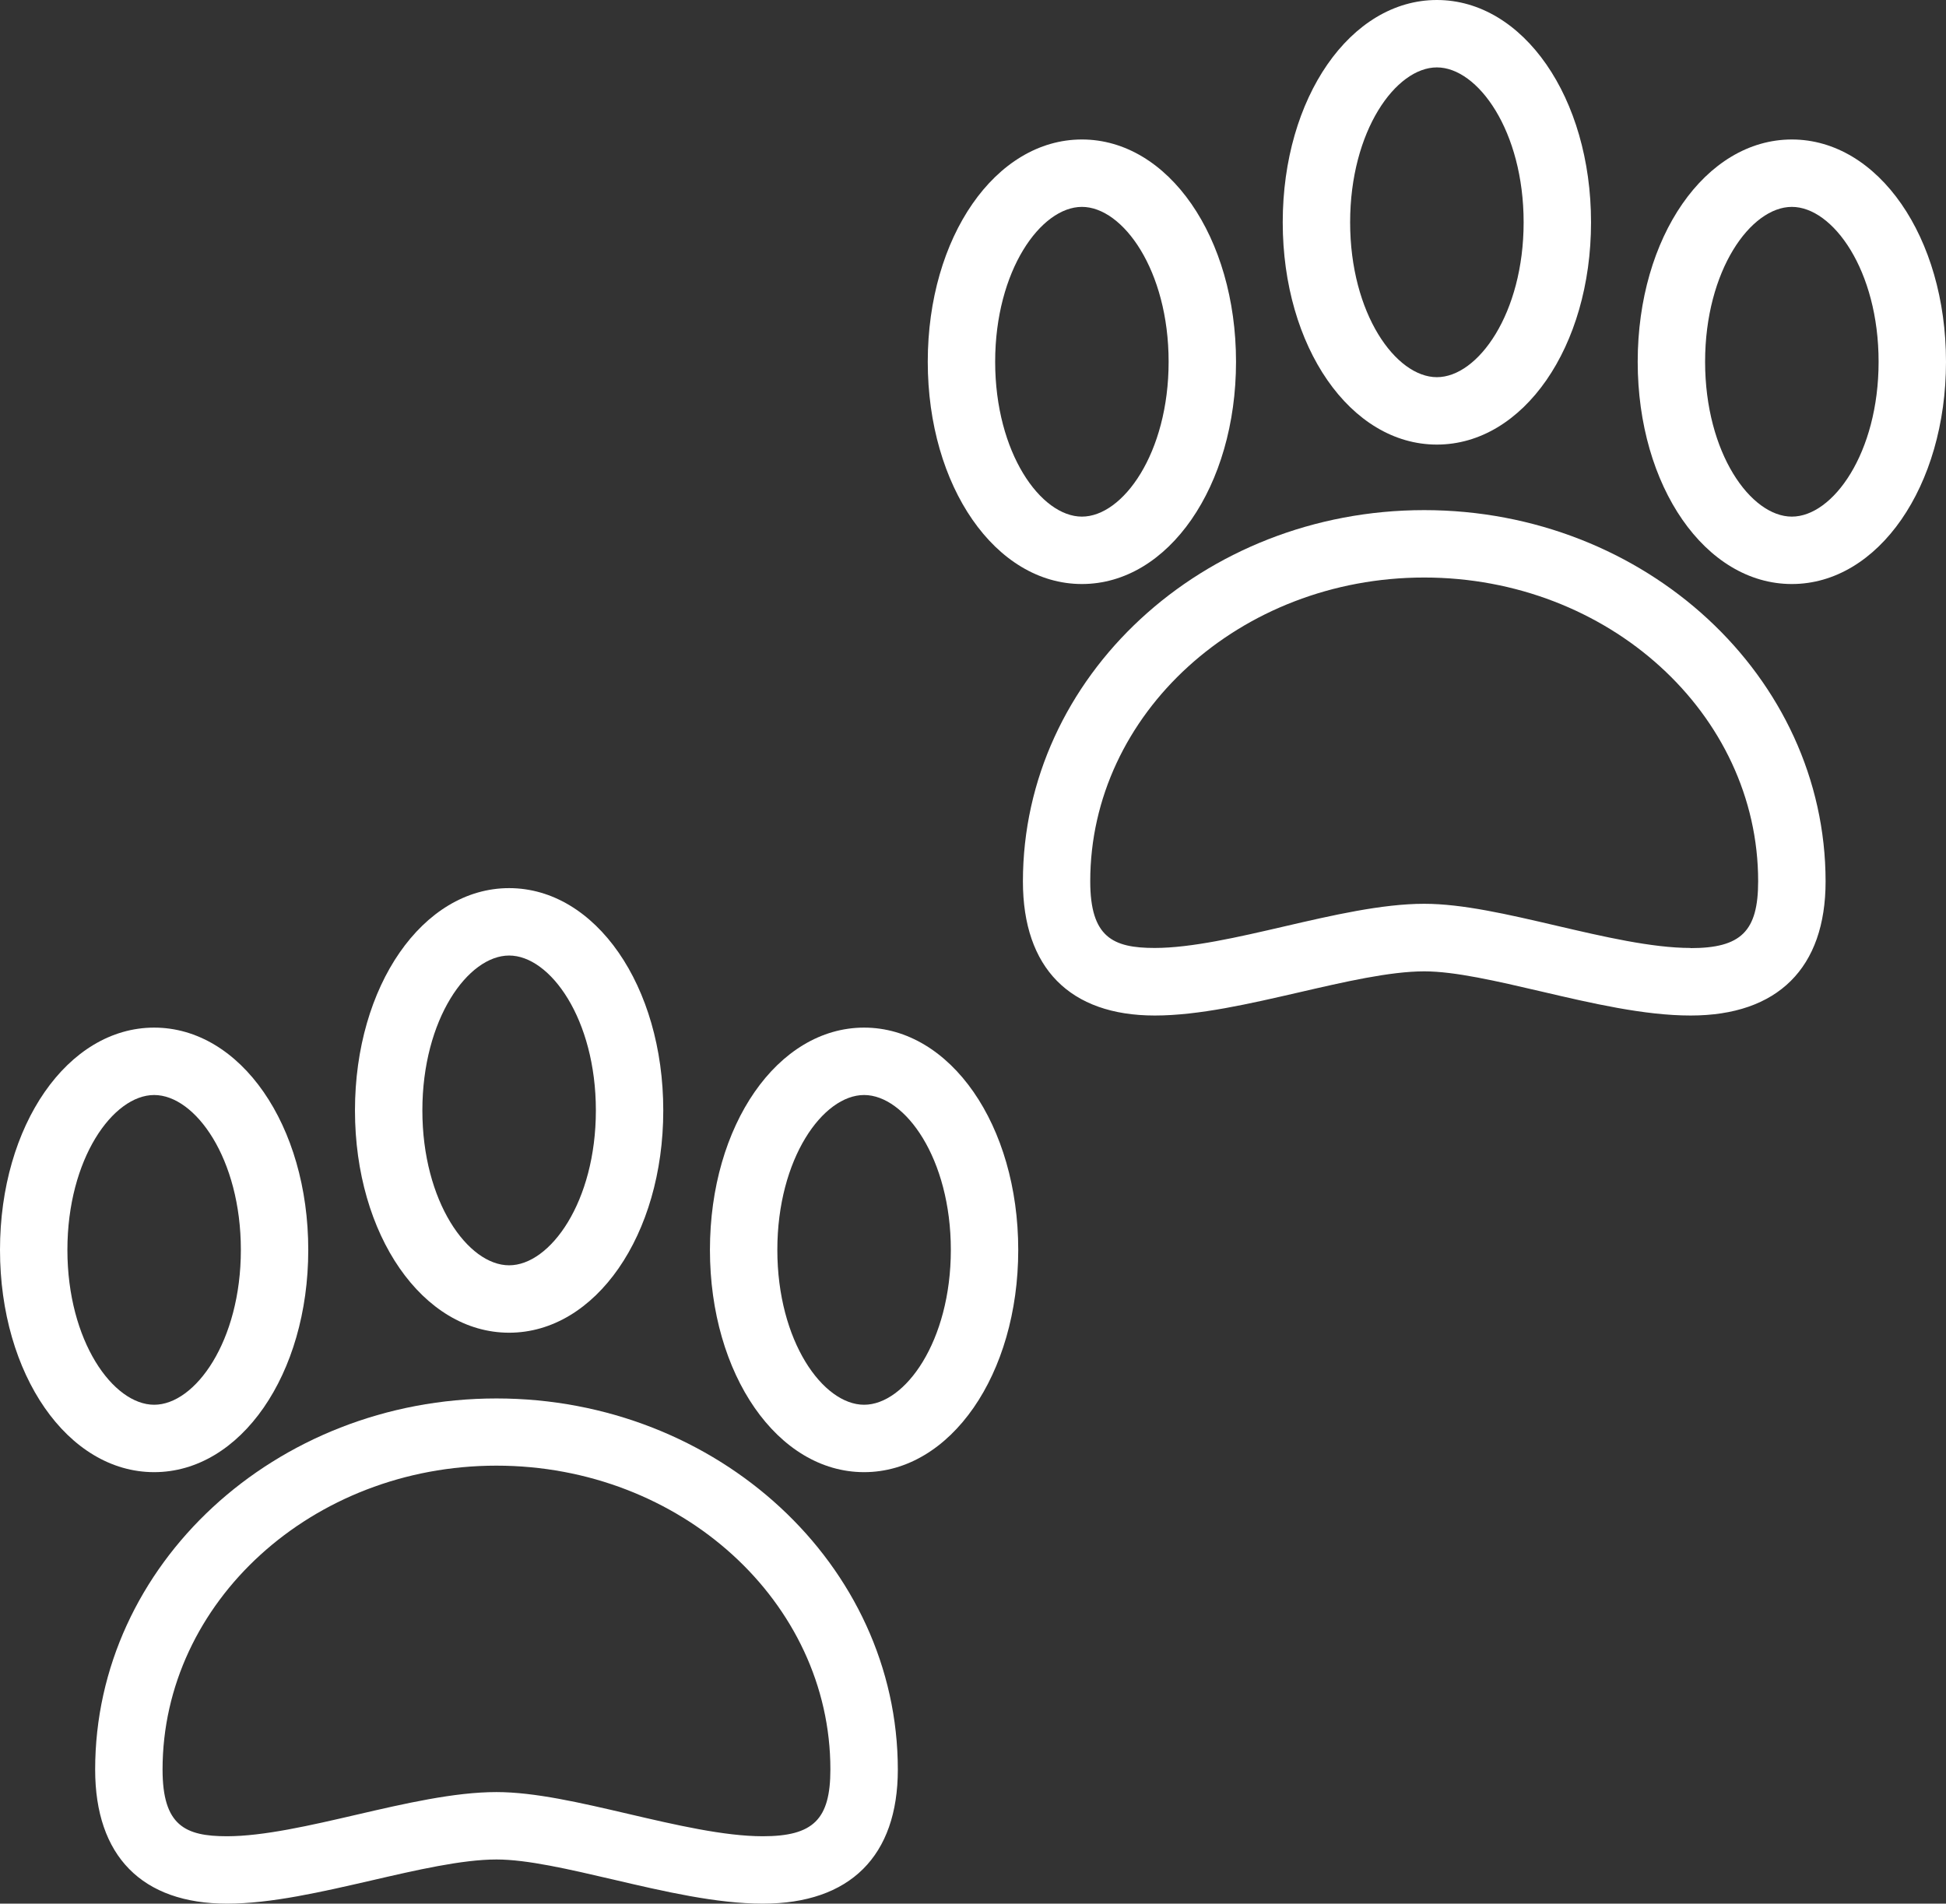 <?xml version="1.0" encoding="UTF-8"?> <svg xmlns="http://www.w3.org/2000/svg" id="Capa_1" data-name="Capa 1" viewBox="0 0 490.82 480.13"><rect x="0" y="0" width="490.82" height="480.13" fill="#333333" stroke="none"/> <defs> <style>.cls-1{fill:#fff;}</style> </defs> <title>08</title> <path class="cls-1" d="M125.21,358.05C69.39,358.05,24,400,24,451.65c0,21.81,11.82,33.82,33.27,33.82,11.15,0,24-3,36.46-5.86,11.21-2.59,22.8-5.28,31.5-5.28,7.72,0,18.27,2.46,29.44,5.06,12.82,3,26.07,6.08,37.73,6.08h0c22,0,34.05-12,34.05-33.82C226.44,400,181,358.05,125.21,358.05Zm67.17,110.42h0c-9.7,0-22-2.86-33.87-5.63-12.15-2.83-23.62-5.51-33.3-5.51-10.64,0-23.2,2.91-35.34,5.72-11.51,2.67-23.41,5.42-32.62,5.42C46.7,468.47,41,465.79,41,451.65,41,409.41,78.77,375,125.21,375s84.23,34.37,84.23,76.61C209.44,464.23,205.14,468.47,192.38,468.47Z" transform="translate(0 -5.34)"></path> <path class="cls-1" d="M77.75,320.58c0-31.44-17.07-56.06-38.87-56.06S0,289.14,0,320.58s17.08,56.06,38.88,56.06S77.75,352,77.75,320.58Zm-60.75,0c0-23,11.53-39.06,21.88-39.06s21.87,16,21.87,39.06-11.53,39.06-21.87,39.06S17,343.6,17,320.58Z" transform="translate(0 -5.34)"></path> <path class="cls-1" d="M128.41,341.47c21.8,0,38.88-24.63,38.88-56.06s-17.08-56.07-38.88-56.07S89.53,254,89.53,285.41,106.61,341.47,128.41,341.47Zm0-95.13c10.35,0,21.88,16,21.88,39.07s-11.53,39.06-21.88,39.06-21.88-16-21.88-39.06S118.06,246.34,128.41,246.34Z" transform="translate(0 -5.34)"></path> <path class="cls-1" d="M217.94,264.52c-21.8,0-38.88,24.62-38.88,56.06s17.08,56.06,38.88,56.06,38.88-24.62,38.88-56.06S239.74,264.52,217.94,264.52Zm0,95.12c-10.35,0-21.88-16-21.88-39.06s11.53-39.06,21.88-39.06,21.88,16,21.88,39.06S228.29,359.64,217.94,359.64Z" transform="translate(0 -5.34)"></path> <path class="cls-1" d="M359.21,134C303.39,134,258,176,258,227.65c0,21.81,11.82,33.82,33.27,33.82,11.15,0,24-3,36.46-5.86,11.21-2.59,22.8-5.28,31.5-5.28,7.72,0,18.27,2.46,29.44,5.06,12.82,3,26.07,6.08,37.73,6.08h0c22,0,34.05-12,34.05-33.82C460.44,176,415,134,359.21,134Zm67.17,110.43h0c-9.7,0-22-2.86-33.87-5.63-12.15-2.83-23.62-5.51-33.3-5.51-10.64,0-23.2,2.91-35.34,5.72-11.51,2.67-23.41,5.42-32.62,5.42-10.55,0-16.27-2.68-16.27-16.82,0-42.24,37.79-76.61,84.23-76.61s84.23,34.37,84.23,76.61C443.44,240.23,439.14,244.47,426.38,244.47Z" transform="translate(0 -5.34)"></path> <path class="cls-1" d="M272.88,152.64c21.8,0,38.87-24.62,38.87-56.06s-17.07-56.06-38.87-56.06S234,65.14,234,96.58,251.08,152.64,272.88,152.64Zm0-95.12c10.34,0,21.87,16,21.87,39.06s-11.53,39.06-21.87,39.06S251,119.6,251,96.58,262.53,57.52,272.88,57.52Z" transform="translate(0 -5.34)"></path> <path class="cls-1" d="M362.41,117.47c21.8,0,38.88-24.63,38.88-56.06S384.21,5.34,362.41,5.34,323.53,30,323.53,61.41,340.61,117.47,362.41,117.47Zm0-95.13c10.35,0,21.88,16.05,21.88,39.07s-11.53,39.06-21.88,39.06-21.88-16-21.88-39.06S352.06,22.34,362.41,22.34Z" transform="translate(0 -5.34)"></path> <path class="cls-1" d="M451.94,40.52c-21.8,0-38.88,24.62-38.88,56.06s17.08,56.06,38.88,56.06S490.82,128,490.82,96.58,473.74,40.52,451.94,40.52Zm0,95.12c-10.35,0-21.88-16-21.88-39.06s11.53-39.06,21.88-39.06,21.88,16,21.88,39.06S462.29,135.64,451.94,135.64Z" transform="translate(0 -5.34)"></path> </svg> 